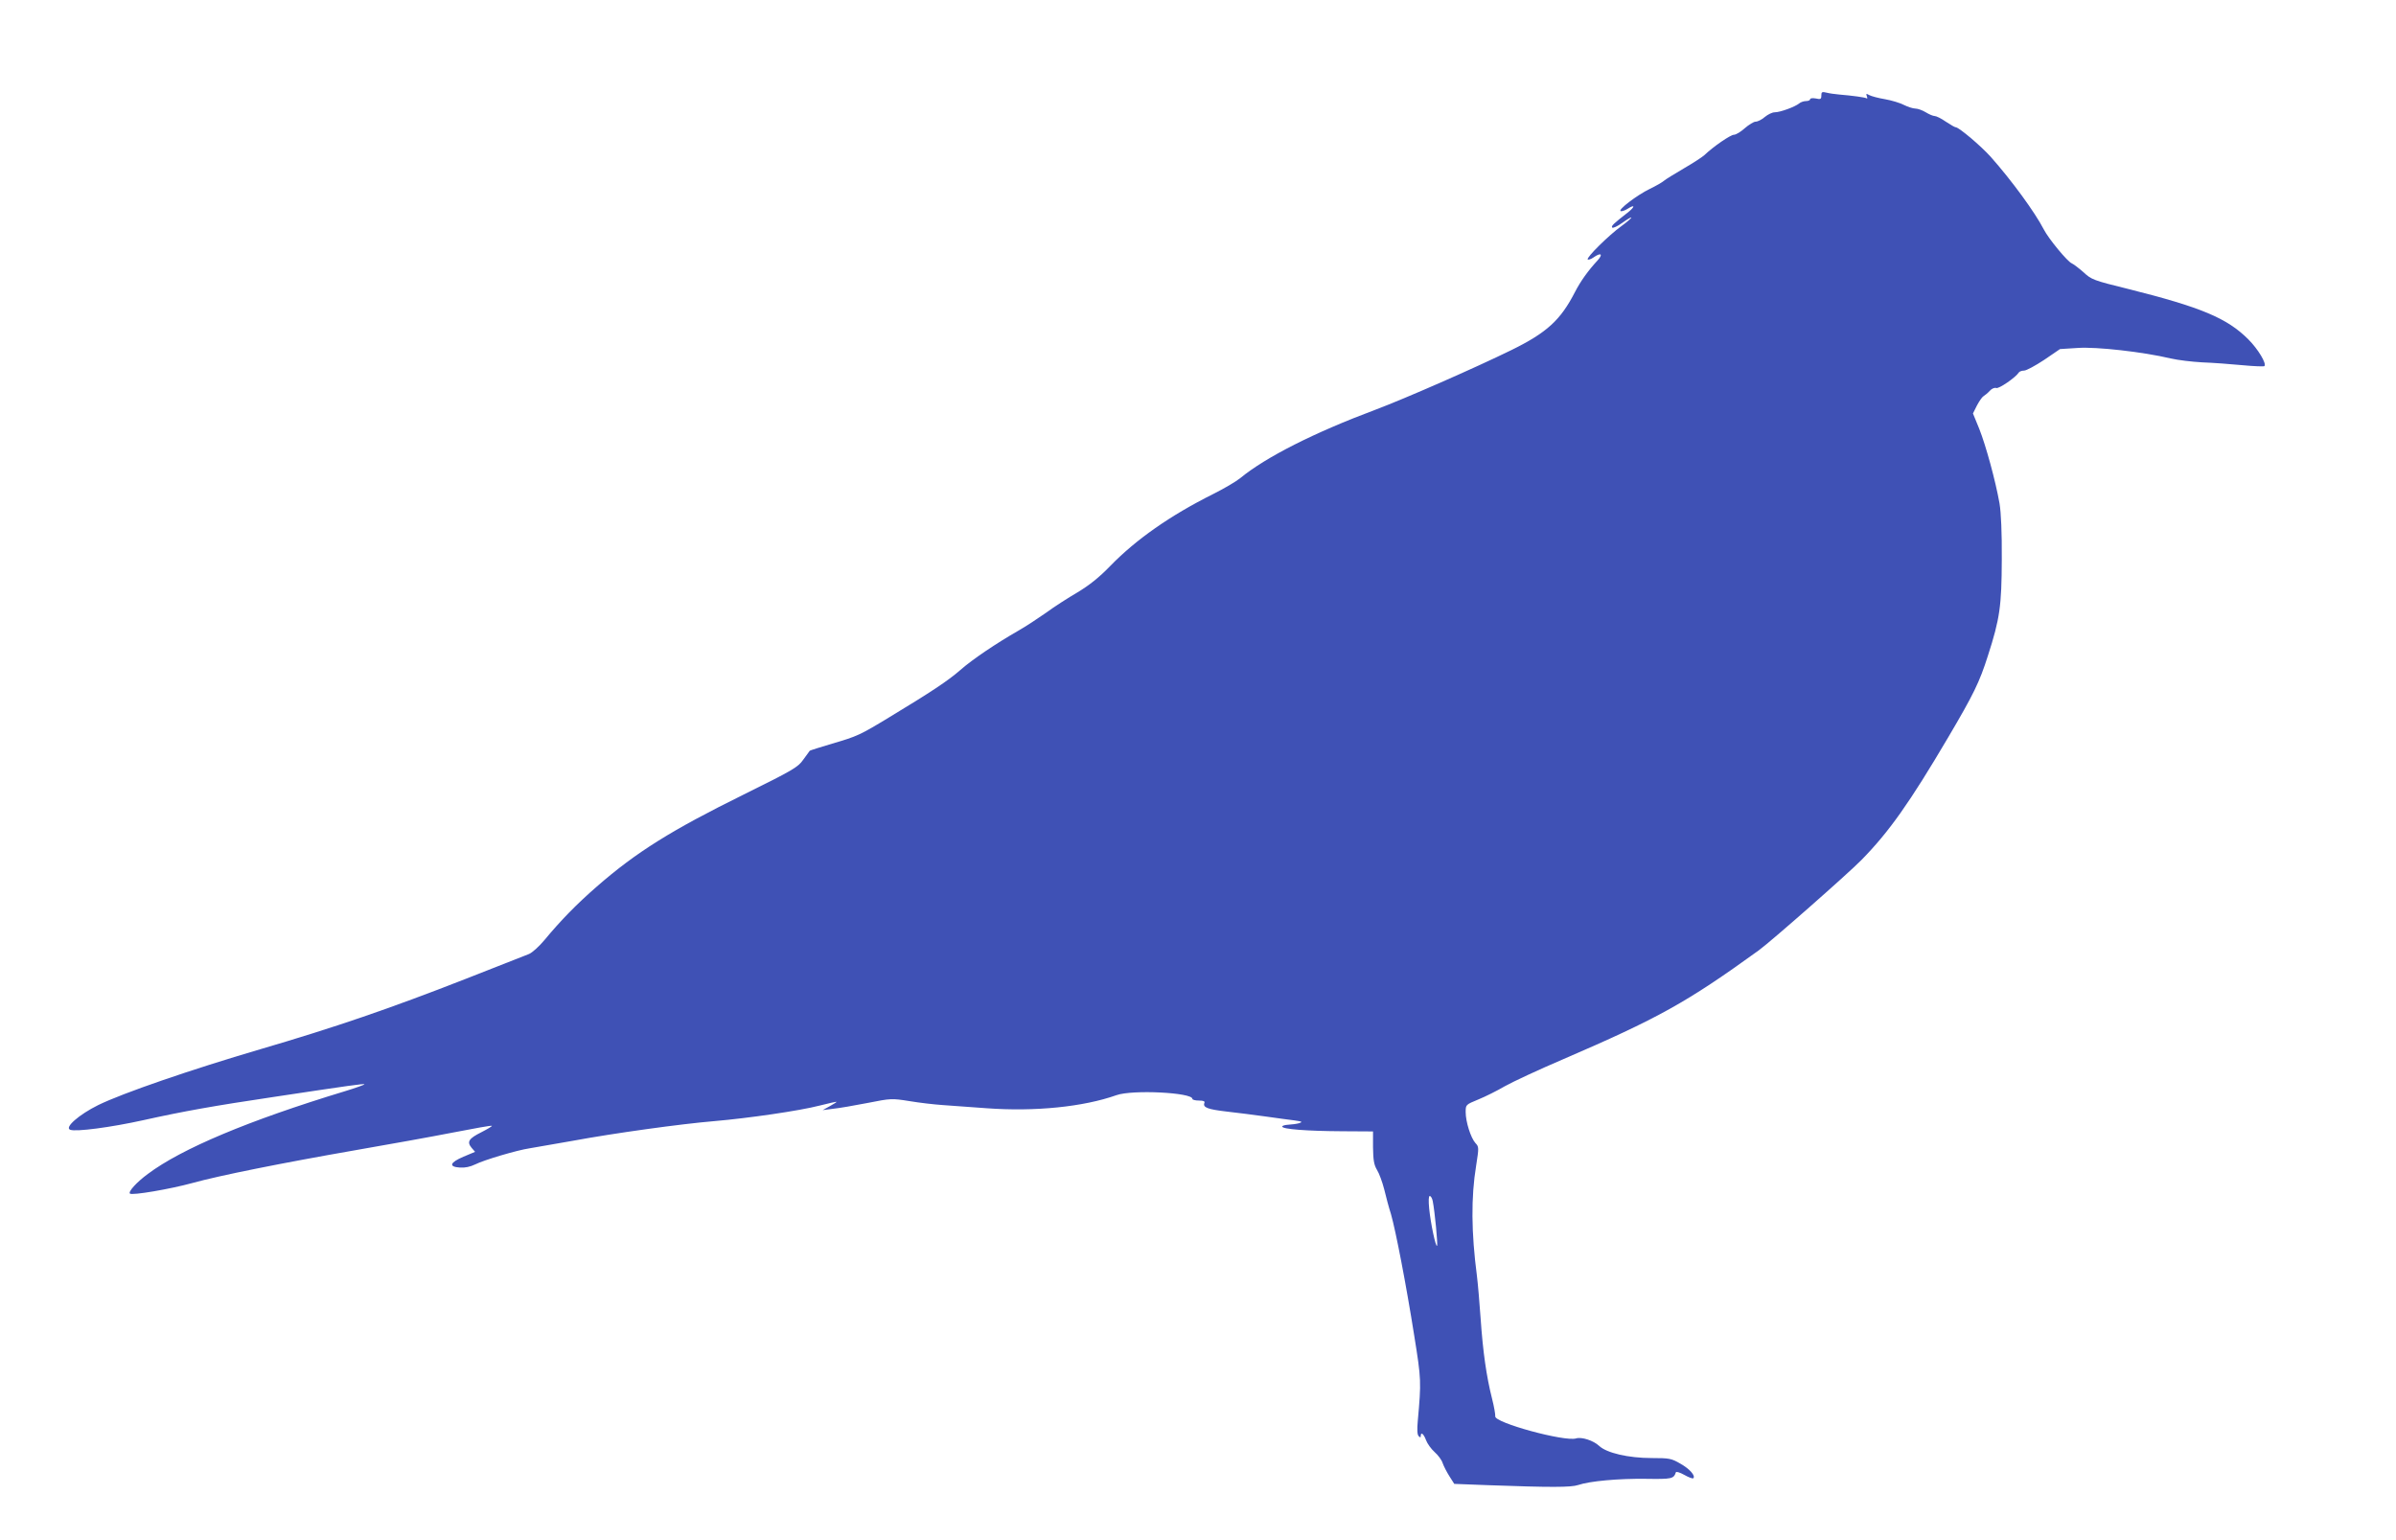 <?xml version="1.0" standalone="no"?>
<!DOCTYPE svg PUBLIC "-//W3C//DTD SVG 20010904//EN"
 "http://www.w3.org/TR/2001/REC-SVG-20010904/DTD/svg10.dtd">
<svg version="1.0" xmlns="http://www.w3.org/2000/svg"
 width="1280pt" height="823pt" viewBox="0 0 1280 823"
 preserveAspectRatio="xMidYMid meet">
<g transform="translate(0,823) scale(0.1,-0.1)"
fill="#3f51b5" stroke="none">
<path d="M9730 7720 c0 -20 -4 -22 -30 -16 -17 3 -30 1 -30 -4 0 -6 -10 -10
-22 -10 -12 0 -29 -6 -37 -13 -22 -18 -101 -47 -130 -47 -13 0 -36 -11 -53
-25 -16 -14 -38 -25 -49 -25 -10 0 -36 -16 -58 -35 -21 -19 -47 -35 -58 -35
-18 0 -110 -63 -158 -109 -11 -10 -60 -42 -110 -71 -49 -29 -97 -58 -106 -66
-9 -8 -42 -27 -75 -43 -70 -34 -173 -113 -156 -119 7 -2 24 4 38 13 41 26 39
10 -2 -22 -73 -57 -89 -71 -81 -79 4 -4 28 7 53 25 25 18 47 31 49 29 2 -2
-21 -23 -53 -46 -68 -49 -189 -169 -180 -178 4 -3 17 1 30 10 41 29 54 19 22
-16 -50 -54 -90 -110 -120 -168 -77 -150 -150 -217 -339 -310 -198 -97 -570
-260 -727 -319 -326 -122 -584 -252 -723 -366 -22 -18 -87 -56 -145 -85 -228
-114 -411 -242 -549 -384 -60 -62 -112 -103 -175 -141 -50 -29 -126 -78 -168
-109 -43 -30 -108 -73 -145 -94 -122 -70 -247 -154 -313 -212 -64 -56 -154
-116 -379 -252 -158 -96 -172 -102 -305 -141 -64 -19 -118 -36 -120 -38 -2 -2
-17 -24 -35 -48 -28 -40 -53 -55 -318 -186 -385 -190 -573 -307 -784 -491
-110 -96 -192 -180 -280 -286 -29 -35 -66 -68 -83 -75 -17 -7 -170 -67 -341
-134 -404 -158 -696 -258 -1095 -375 -371 -109 -734 -234 -865 -298 -103 -51
-182 -120 -150 -132 30 -12 218 13 390 51 216 48 379 77 695 124 411 62 483
72 487 68 2 -2 -45 -19 -104 -37 -514 -156 -873 -307 -1053 -442 -60 -44 -106
-95 -96 -105 11 -11 215 24 332 56 144 40 478 107 874 176 173 30 407 72 519
94 113 22 207 39 209 36 2 -2 -23 -17 -56 -34 -68 -34 -79 -51 -53 -83 l19
-22 -62 -26 c-73 -31 -81 -54 -19 -58 27 -2 55 4 82 17 45 23 223 76 291 86
25 4 128 22 230 40 222 41 576 90 755 105 185 16 454 55 563 83 50 13 92 22
92 20 0 -1 -17 -12 -37 -23 l-38 -21 55 7 c30 3 113 17 184 31 126 25 130 25
225 10 53 -9 132 -18 176 -21 44 -3 150 -11 235 -17 258 -19 517 7 695 70 85
30 405 14 405 -20 0 -5 16 -9 35 -9 25 0 33 -4 29 -13 -9 -24 18 -34 121 -46
55 -6 147 -18 205 -26 58 -8 128 -18 155 -21 42 -6 46 -8 25 -15 -14 -4 -40
-7 -57 -8 -18 -1 -33 -5 -33 -10 0 -14 133 -24 320 -25 l165 -1 0 -85 c1 -68
5 -93 21 -120 12 -19 29 -66 39 -105 9 -38 25 -98 36 -132 25 -87 81 -376 124
-648 38 -237 38 -245 19 -458 -4 -45 -3 -72 5 -80 8 -8 11 -8 11 1 0 24 16 11
28 -22 7 -19 28 -48 46 -64 18 -16 38 -42 43 -59 6 -17 22 -48 36 -70 l26 -41
183 -7 c331 -12 441 -12 479 1 62 21 216 35 362 33 140 -2 148 0 160 35 2 5
22 -1 45 -14 23 -13 44 -21 48 -18 13 13 -19 50 -69 78 -48 28 -59 30 -153 30
-124 0 -241 27 -281 65 -31 29 -94 49 -123 40 -60 -19 -438 84 -432 118 1 9
-6 51 -17 94 -30 118 -49 251 -61 427 -6 87 -15 190 -20 230 -30 230 -32 419
-4 589 15 96 15 100 -4 120 -25 28 -52 114 -52 165 0 40 0 40 68 68 37 15 101
47 142 71 41 23 180 88 309 143 510 220 660 303 1046 582 66 48 474 407 549
483 148 151 257 305 464 656 135 229 167 294 212 436 64 198 73 266 74 513 1
146 -4 251 -12 300 -22 124 -73 309 -108 398 l-34 83 21 42 c12 23 28 46 35
50 8 5 23 17 34 29 10 12 26 18 34 15 14 -6 105 57 121 83 3 5 16 10 28 10 12
0 60 26 107 57 l85 58 95 6 c100 7 348 -21 496 -56 38 -9 114 -18 169 -21 55
-2 151 -9 213 -15 63 -6 116 -8 119 -5 13 13 -34 91 -86 143 -114 114 -254
172 -641 269 -187 46 -197 50 -240 90 -25 22 -53 43 -62 47 -22 8 -124 131
-150 182 -47 91 -172 262 -283 387 -52 58 -170 158 -187 158 -5 0 -29 14 -53
30 -24 17 -51 30 -59 30 -9 0 -30 9 -48 20 -18 11 -43 20 -56 20 -12 0 -40 9
-60 19 -21 11 -67 25 -102 31 -36 6 -73 16 -84 22 -16 9 -18 8 -13 -6 4 -10 3
-15 -2 -11 -9 5 -74 14 -146 20 -22 2 -52 6 -67 10 -24 6 -28 4 -28 -15z
m-2076 -5907 c11 -55 28 -234 23 -239 -7 -8 -34 118 -42 199 -4 42 -3 67 3 67
6 0 13 -12 16 -27z"/>
</g>
</svg>
